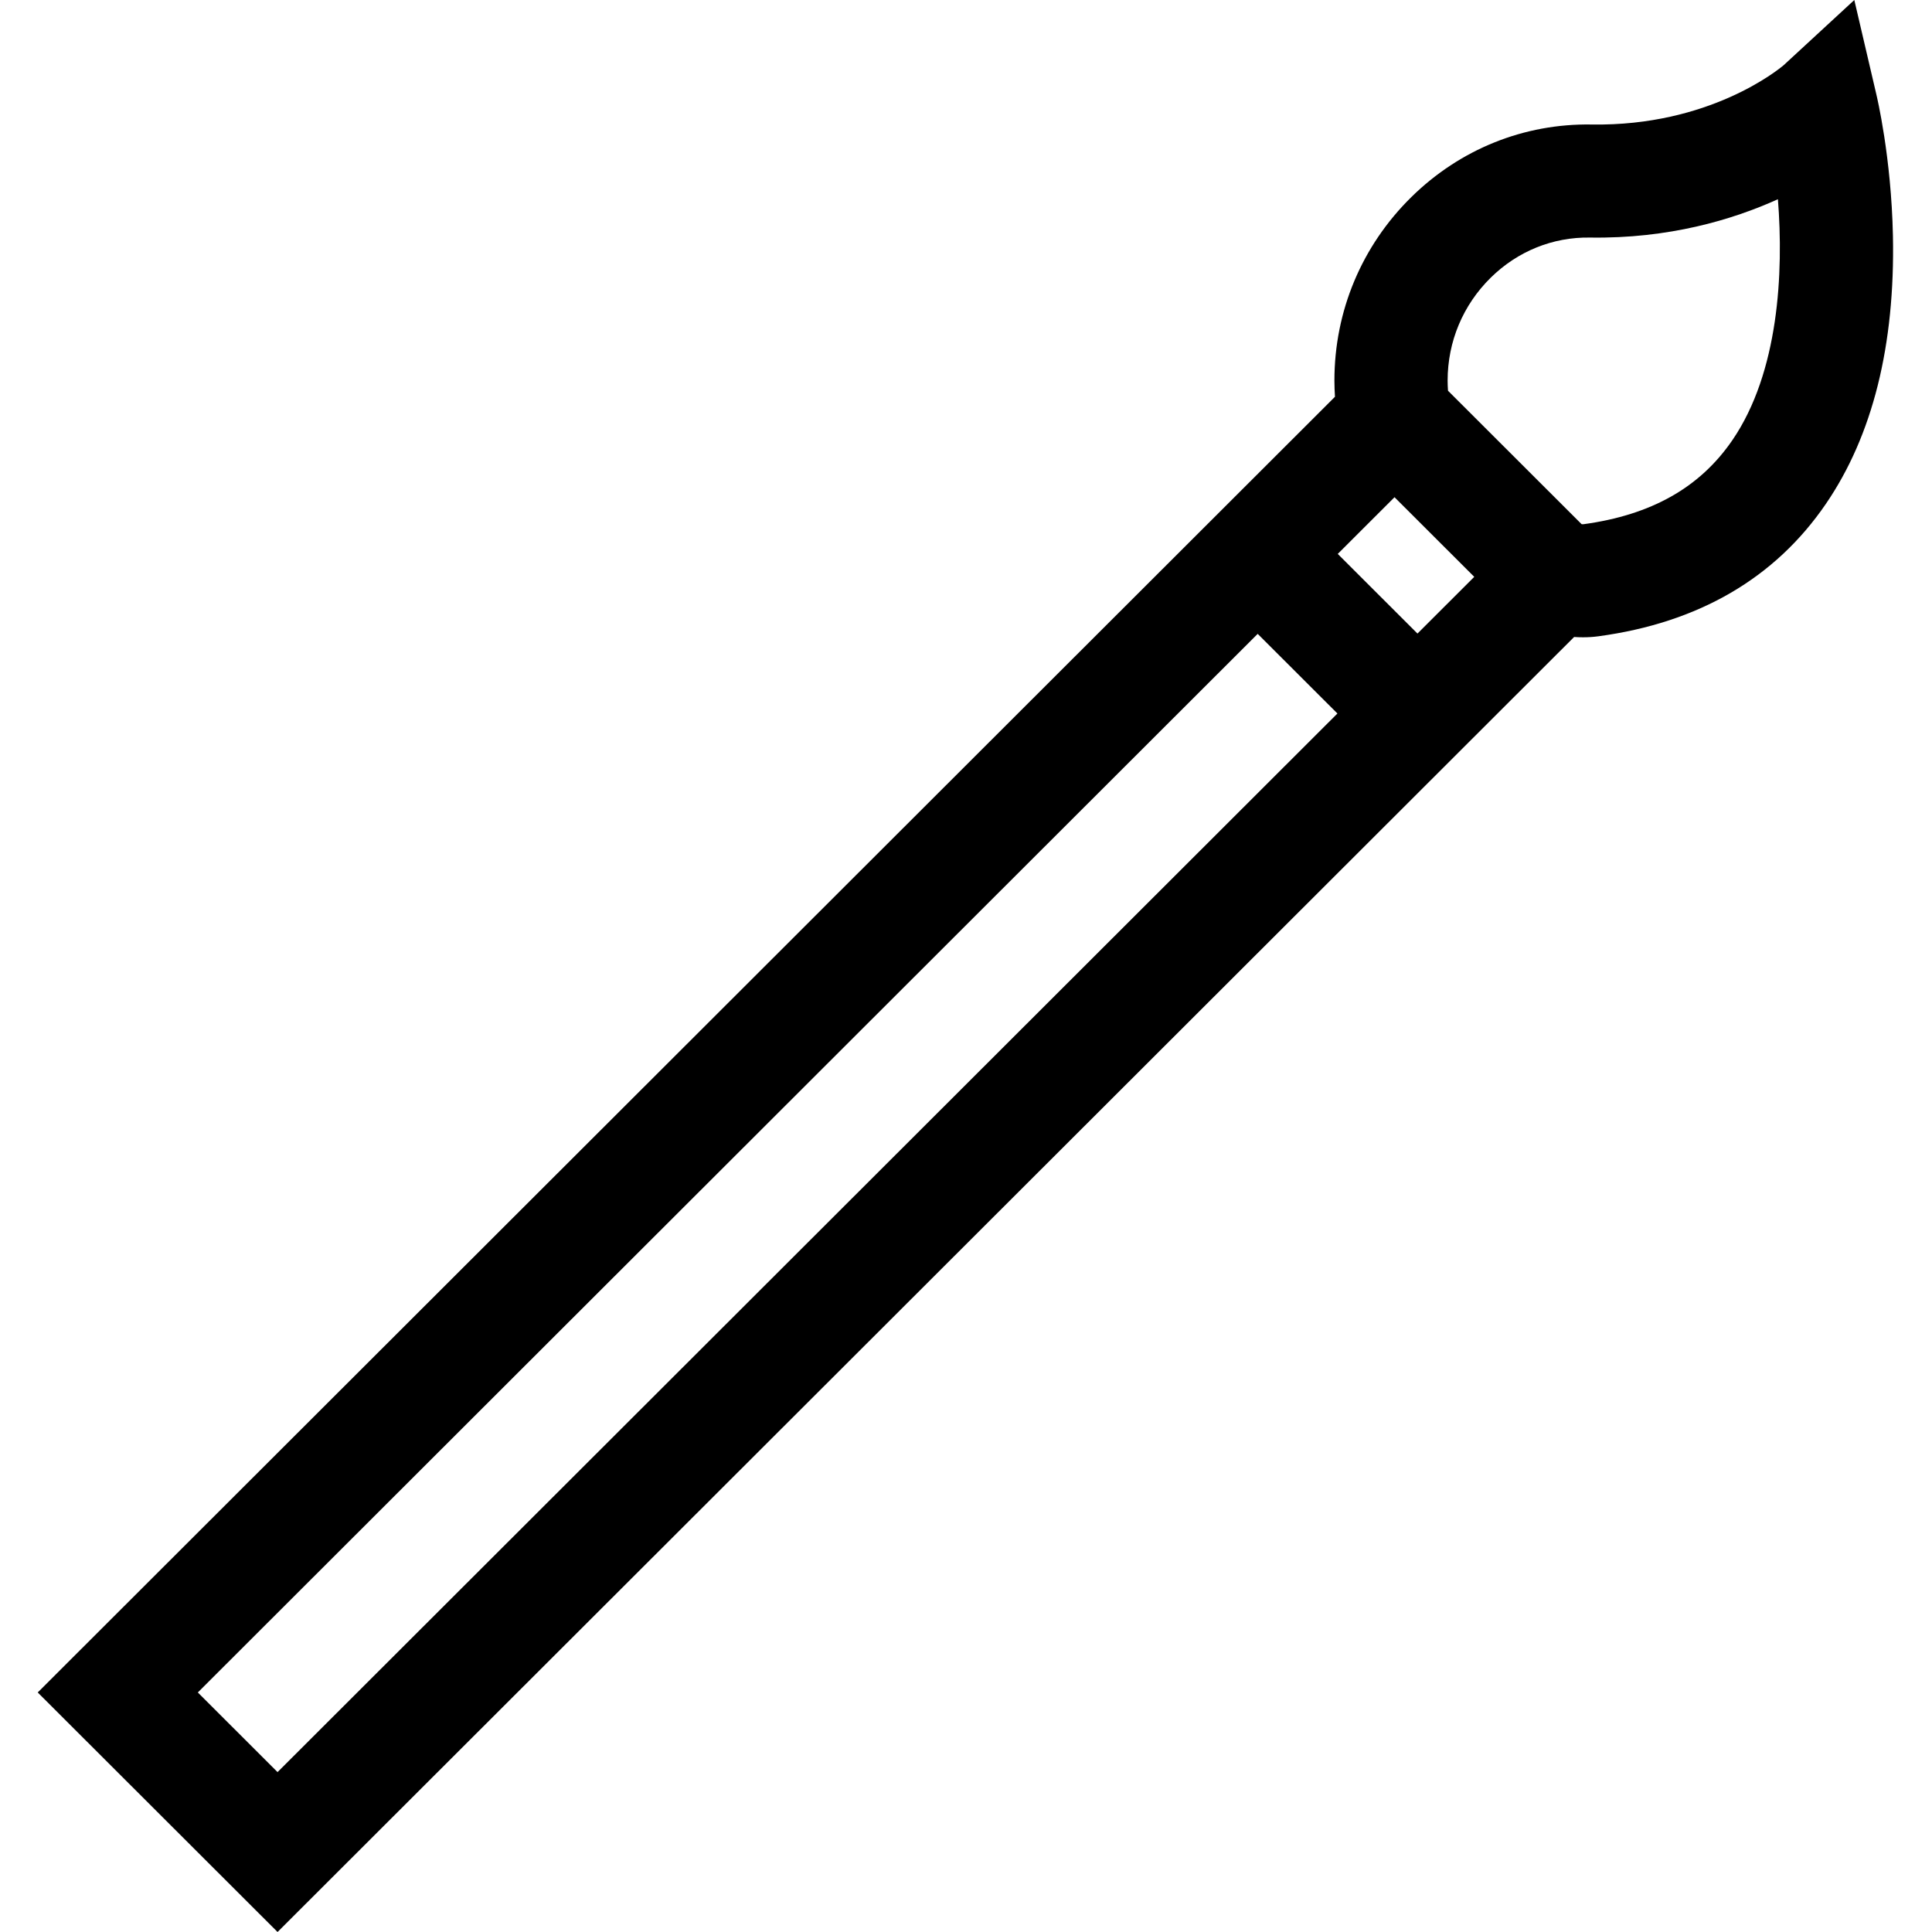 <?xml version="1.0" encoding="UTF-8"?>
<svg xmlns="http://www.w3.org/2000/svg" height="512pt" viewBox="-10 0 512 512" width="512pt">
  <path d="m491.645 62.473c-.43-20.879-4.25-36.859-4.41-37.527l-5.824-24.945-18.711 17.266c-1.34 1.137-19.711 16.23-50.871 15.73-17.961-.297-34.914 6.551-47.805 19.227-13.148 12.934-20.391 30.211-20.391 48.656 0 1.422.059 2.848.148 4.27l-343.781 343.371 63.555 63.48 343.605-343.195c.766.055 1.551.086 2.359.086 1.312 0 2.676-.078 4.086-.27 26.523-3.586 46.801-15.387 60.262-35.074 12.395-18.117 18.371-42.027 17.777-71.074zm-449.219 386.047 280.875-280.539 21.129 21.105-280.875 280.539zm323.219-280.621-21.129-21.105 15.047-15.027 21.129 21.102zm83.453-51.254c-8.59 12.559-21.516 19.848-39.488 22.281-.113.012-.277.004-.465-.012l-35.41-35.367c-.062-.891-.102-1.781-.102-2.672 0-10.348 4.062-20.043 11.438-27.301 7.117-7 16.445-10.777 26.289-10.617 20.848.32 37.711-4.691 49.805-10.16 1.539 19.484.234 45.863-12.066 63.848zm0 0"></path>
</svg>
